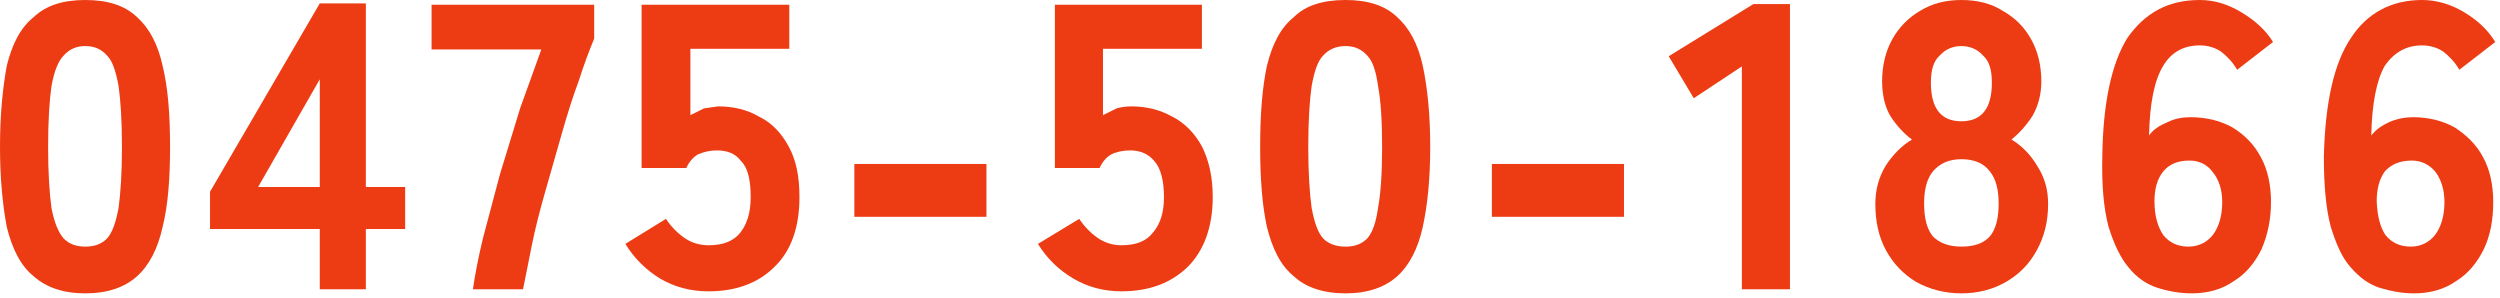 <svg width="369" height="44" viewBox="0 0 369 44" fill="none" xmlns="http://www.w3.org/2000/svg"><path d="M356.3 43.3c-1.7 0-3.3-.3-5-.8-1.6-.5-3-1.5-4.3-3-1.3-1.4-2.2-3.5-3-6.1-.7-2.7-1-6.1-1-10.3.2-8 1.5-13.8 4-17.5 2.4-3.7 6-5.6 10.5-5.6 2.1 0 4.2.6 6.2 1.8 2 1.2 3.5 2.6 4.6 4.4l-5.3 4.1c-.7-1.2-1.5-2-2.4-2.7-.9-.6-2-.9-3.1-.9-2.3 0-4.1 1-5.5 3-1.2 2.1-1.9 5.5-2 10.3.7-.9 1.6-1.5 2.7-2 1.2-.5 2.3-.7 3.5-.7 2.2 0 4.3.5 6.1 1.5 1.7 1.1 3.2 2.5 4.2 4.4 1 1.8 1.5 4.1 1.5 6.6 0 2.6-.4 4.9-1.4 7-1 2-2.3 3.6-4.1 4.7-1.7 1.2-3.8 1.8-6.2 1.8zm-.5-6.9c1.5 0 2.7-.6 3.6-1.7.9-1.2 1.4-2.8 1.4-4.9 0-1.8-.5-3.3-1.3-4.4-.9-1.1-2.1-1.7-3.5-1.7-1.7 0-3 .5-4 1.6-.8 1.1-1.2 2.6-1.2 4.4.1 2.2.5 3.8 1.3 5 .9 1.1 2.1 1.7 3.7 1.7z" fill="#ED3C14"/><path d="M323.5 43.3c-1.7 0-3.4-.3-5-.8s-3.1-1.5-4.3-3c-1.2-1.4-2.2-3.5-3-6.1-.7-2.7-1-6.1-.9-10.3.1-8 1.4-13.8 3.7-17.5 2.6-3.7 6-5.6 10.7-5.6 2.1 0 4.1.6 6.1 1.8 2 1.2 3.6 2.6 4.7 4.4l-5.3 4.1c-.7-1.2-1.5-2-2.4-2.7-.9-.6-2-.9-3.1-.9-2.4 0-4.2 1-5.4 3-1.3 2.1-2 5.5-2.1 10.3.6-.9 1.6-1.5 2.8-2 1-.5 2.2-.7 3.3-.7 2.3 0 4.4.5 6.2 1.5 1.8 1.1 3.2 2.5 4.2 4.4 1 1.8 1.5 4.1 1.5 6.6 0 2.6-.5 4.9-1.4 7-1 2-2.3 3.6-4.1 4.7-1.7 1.2-3.8 1.8-6.2 1.8zm-.5-6.9c1.5 0 2.7-.6 3.6-1.7.9-1.2 1.4-2.8 1.4-4.9 0-1.8-.5-3.3-1.4-4.4-.8-1.1-2-1.7-3.4-1.7-1.7 0-3 .5-3.9 1.6-.9 1.1-1.3 2.6-1.3 4.4 0 2.2.5 3.8 1.3 5 .9 1.1 2.1 1.7 3.7 1.7z" fill="#ED3C14"/><path d="M289.5 43.3c-2.5 0-4.7-.6-6.7-1.7-1.8-1.1-3.3-2.6-4.4-4.6-1.1-2-1.6-4.3-1.6-6.9 0-2.1.5-3.9 1.5-5.6 1.1-1.7 2.4-3 3.9-3.9-1.2-.9-2.3-2.1-3.2-3.5-.8-1.4-1.2-3.1-1.2-5.1 0-2.3.5-4.4 1.5-6.2 1-1.8 2.4-3.2 4.1-4.2 1.8-1.1 3.8-1.6 6.1-1.6s4.4.5 6.1 1.6c1.8 1 3.2 2.4 4.2 4.2 1 1.8 1.5 3.9 1.5 6.2 0 2-.5 3.7-1.3 5.1-.9 1.4-2 2.6-3.1 3.5 1.5.9 2.8 2.2 3.8 3.9 1.1 1.7 1.6 3.5 1.6 5.6 0 2.7-.6 4.9-1.7 6.9s-2.6 3.5-4.5 4.6c-1.9 1.1-4.1 1.7-6.6 1.7zm0-6.9c1.9 0 3.3-.5 4.2-1.5.9-1.1 1.3-2.7 1.3-4.9 0-2-.4-3.6-1.3-4.7-.9-1.2-2.3-1.8-4.2-1.8-1.8 0-3.2.6-4.2 1.8-.9 1.1-1.3 2.7-1.3 4.7 0 2.2.4 3.8 1.3 4.9 1 1 2.4 1.5 4.2 1.5zm0-18.5c3 0 4.5-1.9 4.5-5.7 0-1.9-.4-3.2-1.3-4-.8-.9-1.9-1.4-3.2-1.4-1.3 0-2.4.5-3.2 1.4-.9.8-1.3 2.1-1.3 4 0 3.8 1.5 5.7 4.5 5.7z" fill="#ED3C14"/><path d="M257.1 42.7V9.8l-7.1 4.7-3.7-6.2L258.8.6h5.4v42.1h-7.1z" fill="#ED3C14"/><path d="M220.2 32v-7.8h19.5V32h-19.5z" fill="#ED3C14"/><path d="M198.6 43.3c-3.3 0-5.9-.9-7.6-2.5-2-1.6-3.2-4.1-4-7.3-.7-3.2-1-7.1-1-11.8 0-4.8.3-8.7 1-12 .8-3.2 2-5.6 4-7.2 1.7-1.7 4.3-2.5 7.6-2.5s5.8.8 7.6 2.5c1.8 1.6 3.1 4 3.8 7.2.7 3.3 1.1 7.2 1.1 12 0 4.7-.4 8.6-1.1 11.8-.7 3.2-2 5.7-3.8 7.3-1.8 1.6-4.3 2.5-7.6 2.5zm0-6.9c1.4 0 2.4-.4 3.2-1.2.8-.9 1.3-2.4 1.6-4.5.4-2.2.6-5.2.6-9 0-3.9-.2-6.9-.6-9-.3-2.2-.8-3.7-1.6-4.5-.8-.9-1.8-1.4-3.2-1.4-1.4 0-2.5.5-3.3 1.4-.8.8-1.3 2.3-1.7 4.5-.3 2.1-.5 5.1-.5 9 0 3.8.2 6.8.5 9 .4 2.1.9 3.6 1.7 4.5.8.8 1.9 1.2 3.3 1.2z" fill="#ED3C14"/><path d="M165.5 43c-2.5 0-4.9-.6-7.1-1.9-2.2-1.3-3.9-3-5.2-5.1l6.1-3.7c.7 1.1 1.7 2.1 2.7 2.8 1 .7 2.2 1.1 3.5 1.1 2.2 0 3.7-.6 4.7-1.9 1.1-1.3 1.6-3 1.6-5.2 0-2.5-.5-4.3-1.4-5.3-.9-1.1-2.1-1.6-3.6-1.6-1 0-2 .2-2.8.6-.7.4-1.3 1.1-1.7 2h-6.6V.7h21.7v6.5h-14.6V17l2-1c.7-.2 1.5-.3 2.2-.3 2.2 0 4.2.5 6 1.5 1.8.9 3.3 2.4 4.4 4.4 1 2 1.6 4.4 1.6 7.5 0 4.4-1.3 7.9-3.7 10.3-2.5 2.4-5.7 3.6-9.8 3.6z" fill="#ED3C14"/><path d="M126.1 32v-7.8h19.5V32h-19.5z" fill="#ED3C14"/><path d="M104.6 43c-2.6 0-5-.6-7.2-1.9-2.1-1.3-3.8-3-5.1-5.1l6-3.7c.7 1.1 1.7 2.1 2.7 2.8 1 .7 2.2 1.1 3.6 1.1 2.1 0 3.7-.6 4.7-1.9 1-1.3 1.5-3 1.5-5.2 0-2.5-.4-4.3-1.4-5.3-.8-1.1-2-1.6-3.6-1.6-1 0-1.9.2-2.8.6-.7.4-1.3 1.1-1.7 2h-6.6V.7h21.8v6.5h-14.6V17l2-1 2.1-.3c2.3 0 4.3.5 6 1.5 1.9.9 3.3 2.4 4.4 4.4 1.1 2 1.6 4.4 1.6 7.5 0 4.4-1.2 7.9-3.7 10.3-2.4 2.4-5.7 3.6-9.7 3.6z" fill="#ED3C14"/><path d="M69.8 42.7c.3-2.1.8-4.7 1.5-7.6l2.5-9.4 3-9.8 3.1-8.6H63.7V.7h24v5c-.7 1.7-1.5 3.8-2.3 6.3-.9 2.4-1.7 5-2.5 7.8l-2.4 8.4c-.8 2.8-1.5 5.5-2 8l-1.3 6.5h-7.4z" fill="#ED3C14"/><path d="M47.2 42.7v-8.9H31v-5.5L47.2.5H54v27.1h5.8v6.2H54v8.9h-6.8zm-9.1-15.1h9.1V11.7l-9.1 15.9z" fill="#ED3C14"/><path d="M12.6 43.3c-3.3 0-5.8-.9-7.6-2.5-2-1.6-3.2-4.1-4-7.3-.6-3.2-1-7.1-1-11.8 0-4.8.4-8.7 1-12 .8-3.2 2-5.6 4-7.2C6.8.8 9.3 0 12.6 0s5.8.8 7.6 2.5c1.8 1.6 3.1 4 3.8 7.2.8 3.3 1.1 7.2 1.1 12 0 4.7-.3 8.6-1.1 11.8-.7 3.2-2 5.7-3.8 7.3-1.8 1.6-4.3 2.5-7.6 2.5zm0-6.9c1.4 0 2.4-.4 3.2-1.2.8-.9 1.3-2.4 1.7-4.5.3-2.2.5-5.2.5-9 0-3.9-.2-6.9-.5-9-.4-2.2-.9-3.7-1.7-4.5-.8-.9-1.8-1.4-3.2-1.4-1.4 0-2.4.5-3.2 1.4-.8.8-1.4 2.3-1.8 4.5-.3 2.1-.5 5.1-.5 9 0 3.8.2 6.8.5 9 .4 2.1 1 3.6 1.8 4.5.8.8 1.8 1.2 3.2 1.2z" fill="#ED3C14"/></svg>